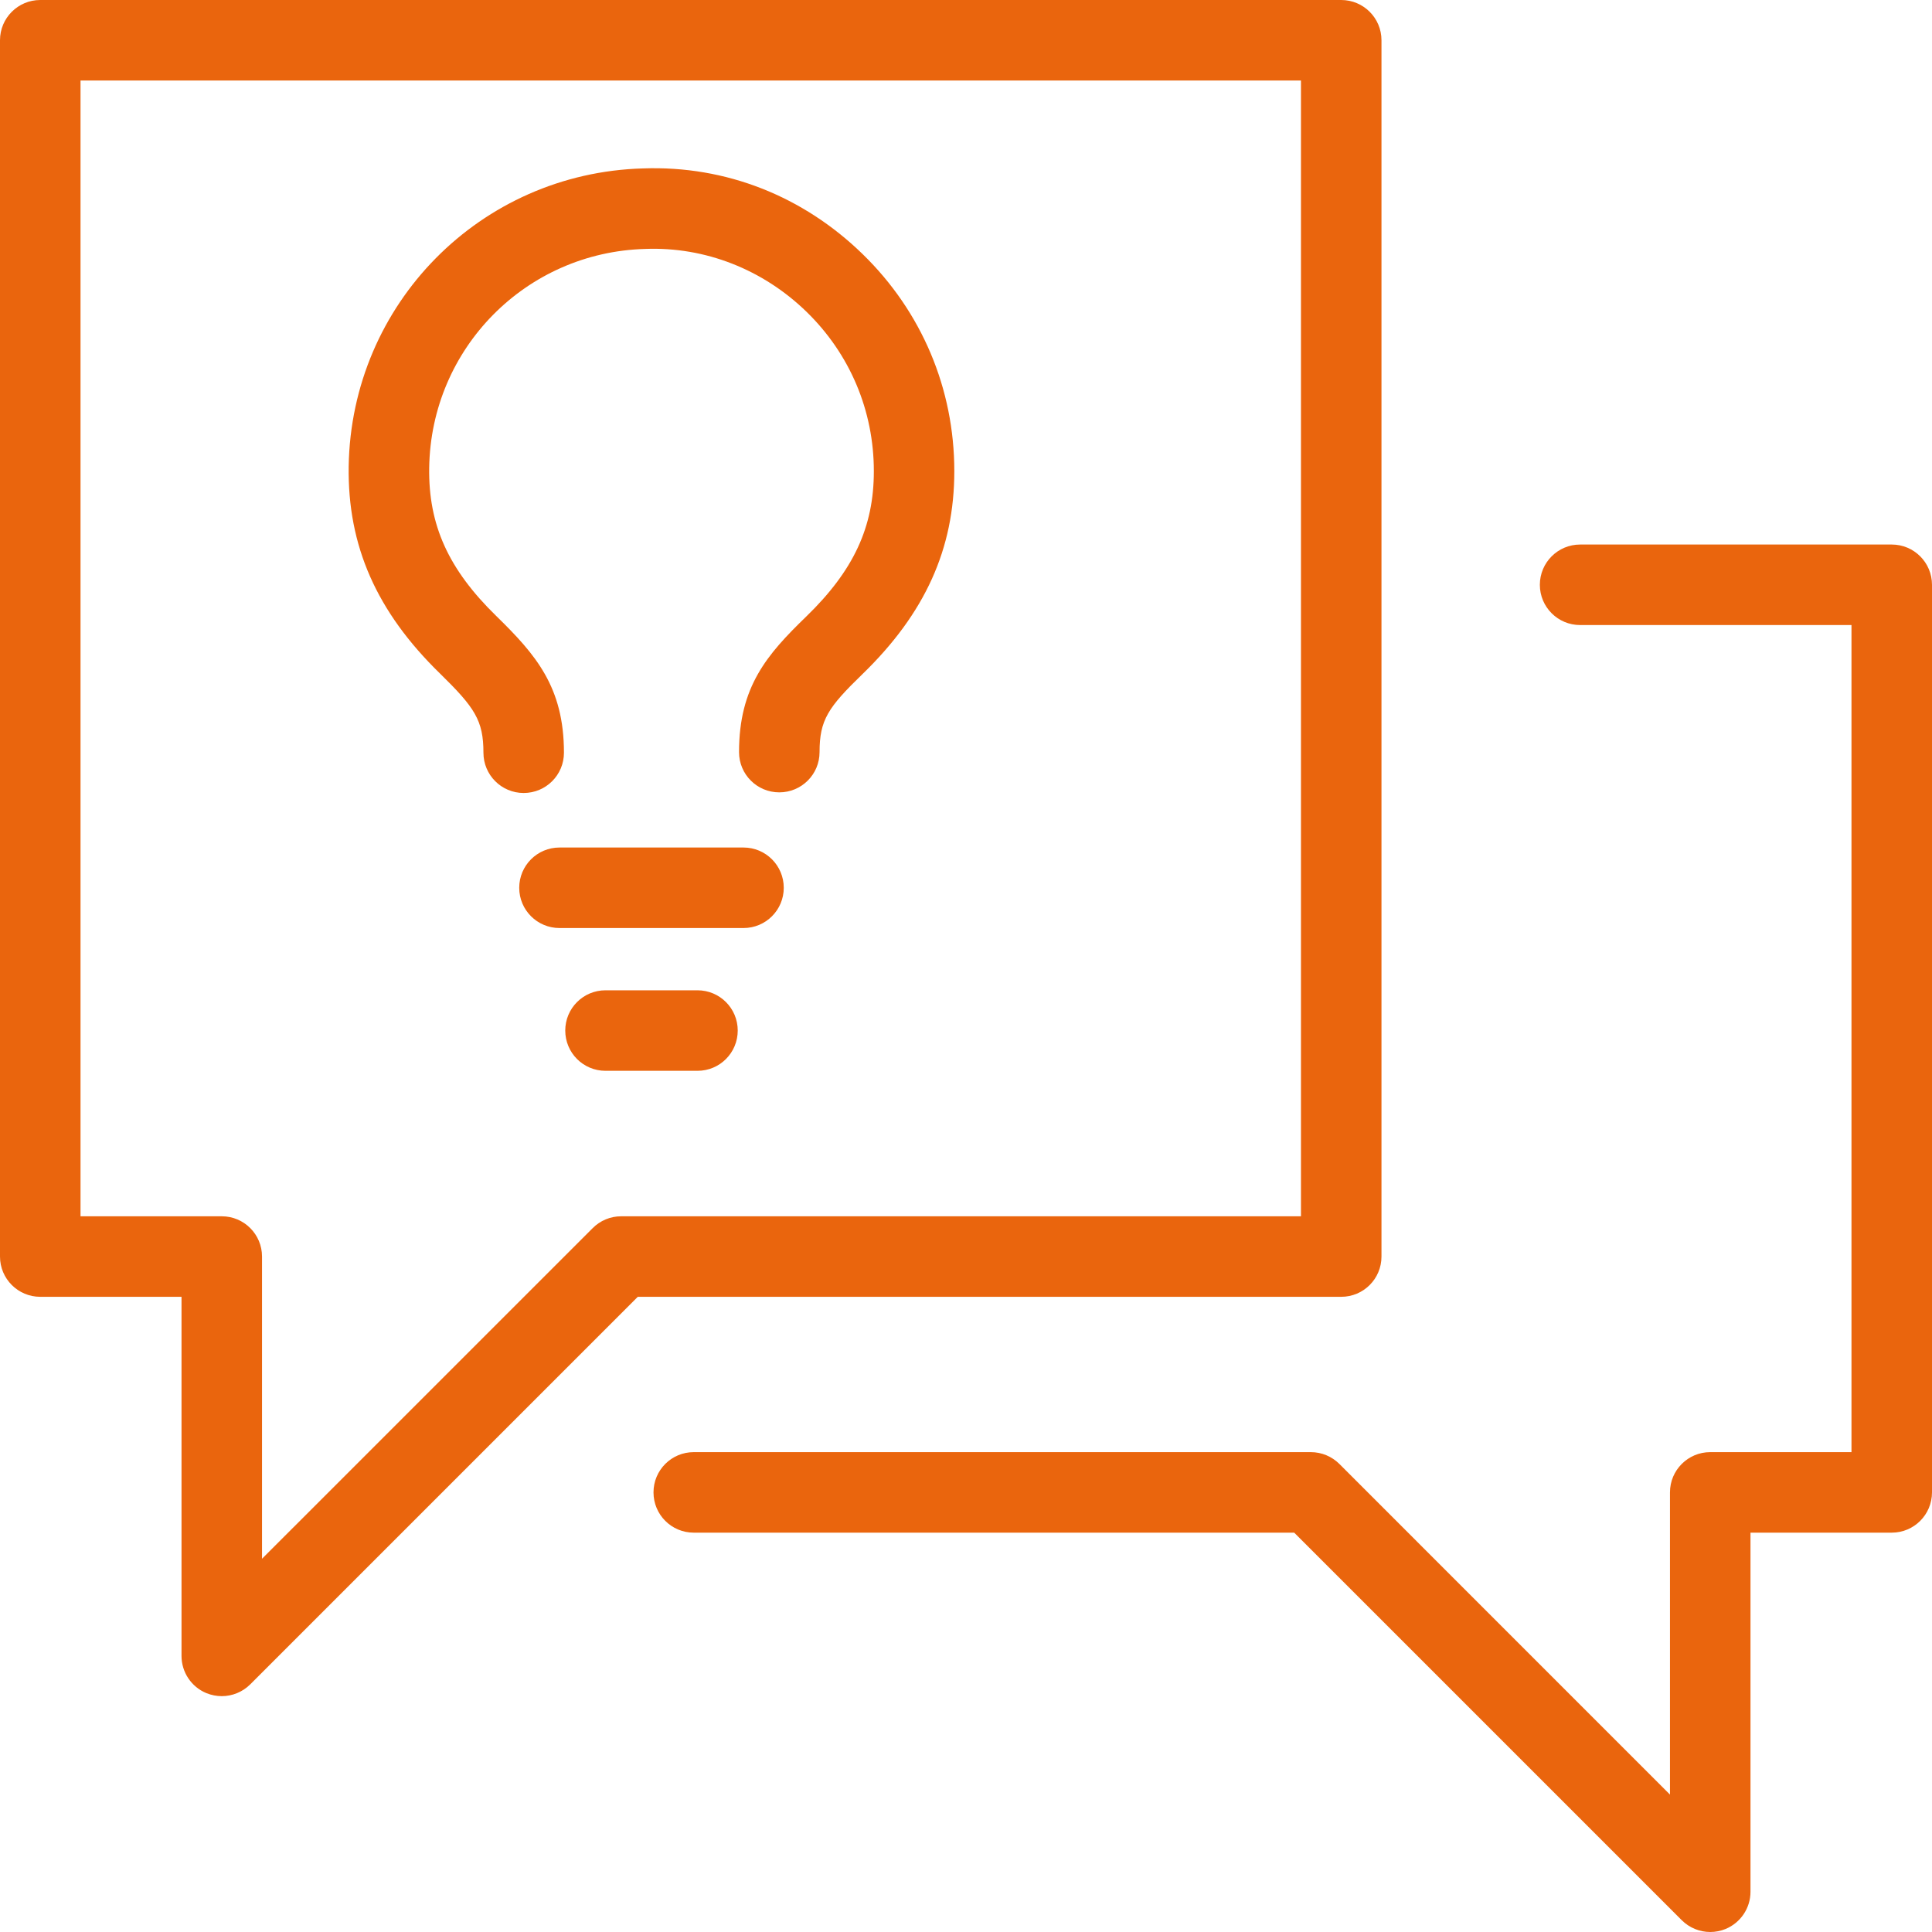 <svg width="40" height="40" viewBox="0 0 40 40" fill="none" xmlns="http://www.w3.org/2000/svg">
<path d="M10.009 15.584C10.009 16.045 10.382 16.418 10.842 16.418C11.303 16.418 11.676 16.045 11.676 15.584C11.676 14.227 11.095 13.555 10.274 12.753C9.283 11.786 8.868 10.868 8.886 9.682C8.924 7.211 10.889 5.222 13.357 5.154C14.602 5.105 15.8 5.582 16.698 6.455C17.597 7.33 18.092 8.502 18.092 9.755C18.092 10.913 17.673 11.813 16.693 12.764C15.878 13.553 15.301 14.217 15.301 15.572C15.301 16.033 15.674 16.405 16.134 16.405C16.595 16.405 16.968 16.033 16.968 15.572C16.968 14.906 17.146 14.645 17.853 13.96C19.153 12.7 19.758 11.363 19.758 9.755C19.758 8.048 19.084 6.452 17.86 5.261C16.636 4.069 15.037 3.424 13.31 3.487C9.948 3.582 7.272 6.291 7.219 9.656C7.195 11.3 7.795 12.664 9.11 13.945C9.828 14.648 10.009 14.914 10.009 15.584Z" fill="#EA650D"/>
<path d="M15.394 17.547H11.584C11.123 17.547 10.75 17.92 10.75 18.381C10.75 18.841 11.123 19.214 11.584 19.214H15.394C15.854 19.214 16.227 18.841 16.227 18.381C16.227 17.92 15.854 17.547 15.394 17.547Z" fill="#EA650D"/>
<path d="M14.441 20.503H12.536C12.075 20.503 11.703 20.876 11.703 21.336C11.703 21.797 12.075 22.17 12.536 22.17H14.441C14.902 22.17 15.274 21.797 15.274 21.336C15.274 20.876 14.902 20.503 14.441 20.503Z" fill="#EA650D"/>
<path d="M28.602 26.016V0.833C28.602 0.373 28.229 0 27.768 0H0.833C0.373 0 0 0.373 0 0.833V26.016C0 26.476 0.373 26.849 0.833 26.849H3.758V34.284C3.758 34.621 3.961 34.925 4.272 35.054C4.376 35.096 4.484 35.117 4.591 35.117C4.808 35.117 5.021 35.032 5.181 34.873L13.205 26.849H27.769C28.229 26.849 28.602 26.476 28.602 26.016ZM26.935 25.182H12.86C12.638 25.182 12.427 25.27 12.271 25.427L5.425 32.272V26.016C5.425 25.555 5.052 25.182 4.591 25.182H1.667V1.667H26.935V25.182Z" fill="#EA650D"/>
<path d="M39.167 11.274H32.715C32.254 11.274 31.881 11.647 31.881 12.108C31.881 12.568 32.254 12.941 32.715 12.941H38.333V30.065H35.408C34.948 30.065 34.575 30.438 34.575 30.898V37.155L27.73 30.309C27.573 30.153 27.362 30.065 27.14 30.065H14.363C13.902 30.065 13.53 30.438 13.53 30.898C13.53 31.359 13.902 31.732 14.363 31.732H26.795L34.819 39.756C34.979 39.915 35.192 40 35.408 40C35.516 40 35.625 39.979 35.727 39.937C36.038 39.808 36.242 39.504 36.242 39.167V31.732H39.167C39.627 31.732 40 31.359 40 30.898V12.108C40 11.647 39.627 11.274 39.167 11.274Z" fill="#EA650D"/>
</svg>
